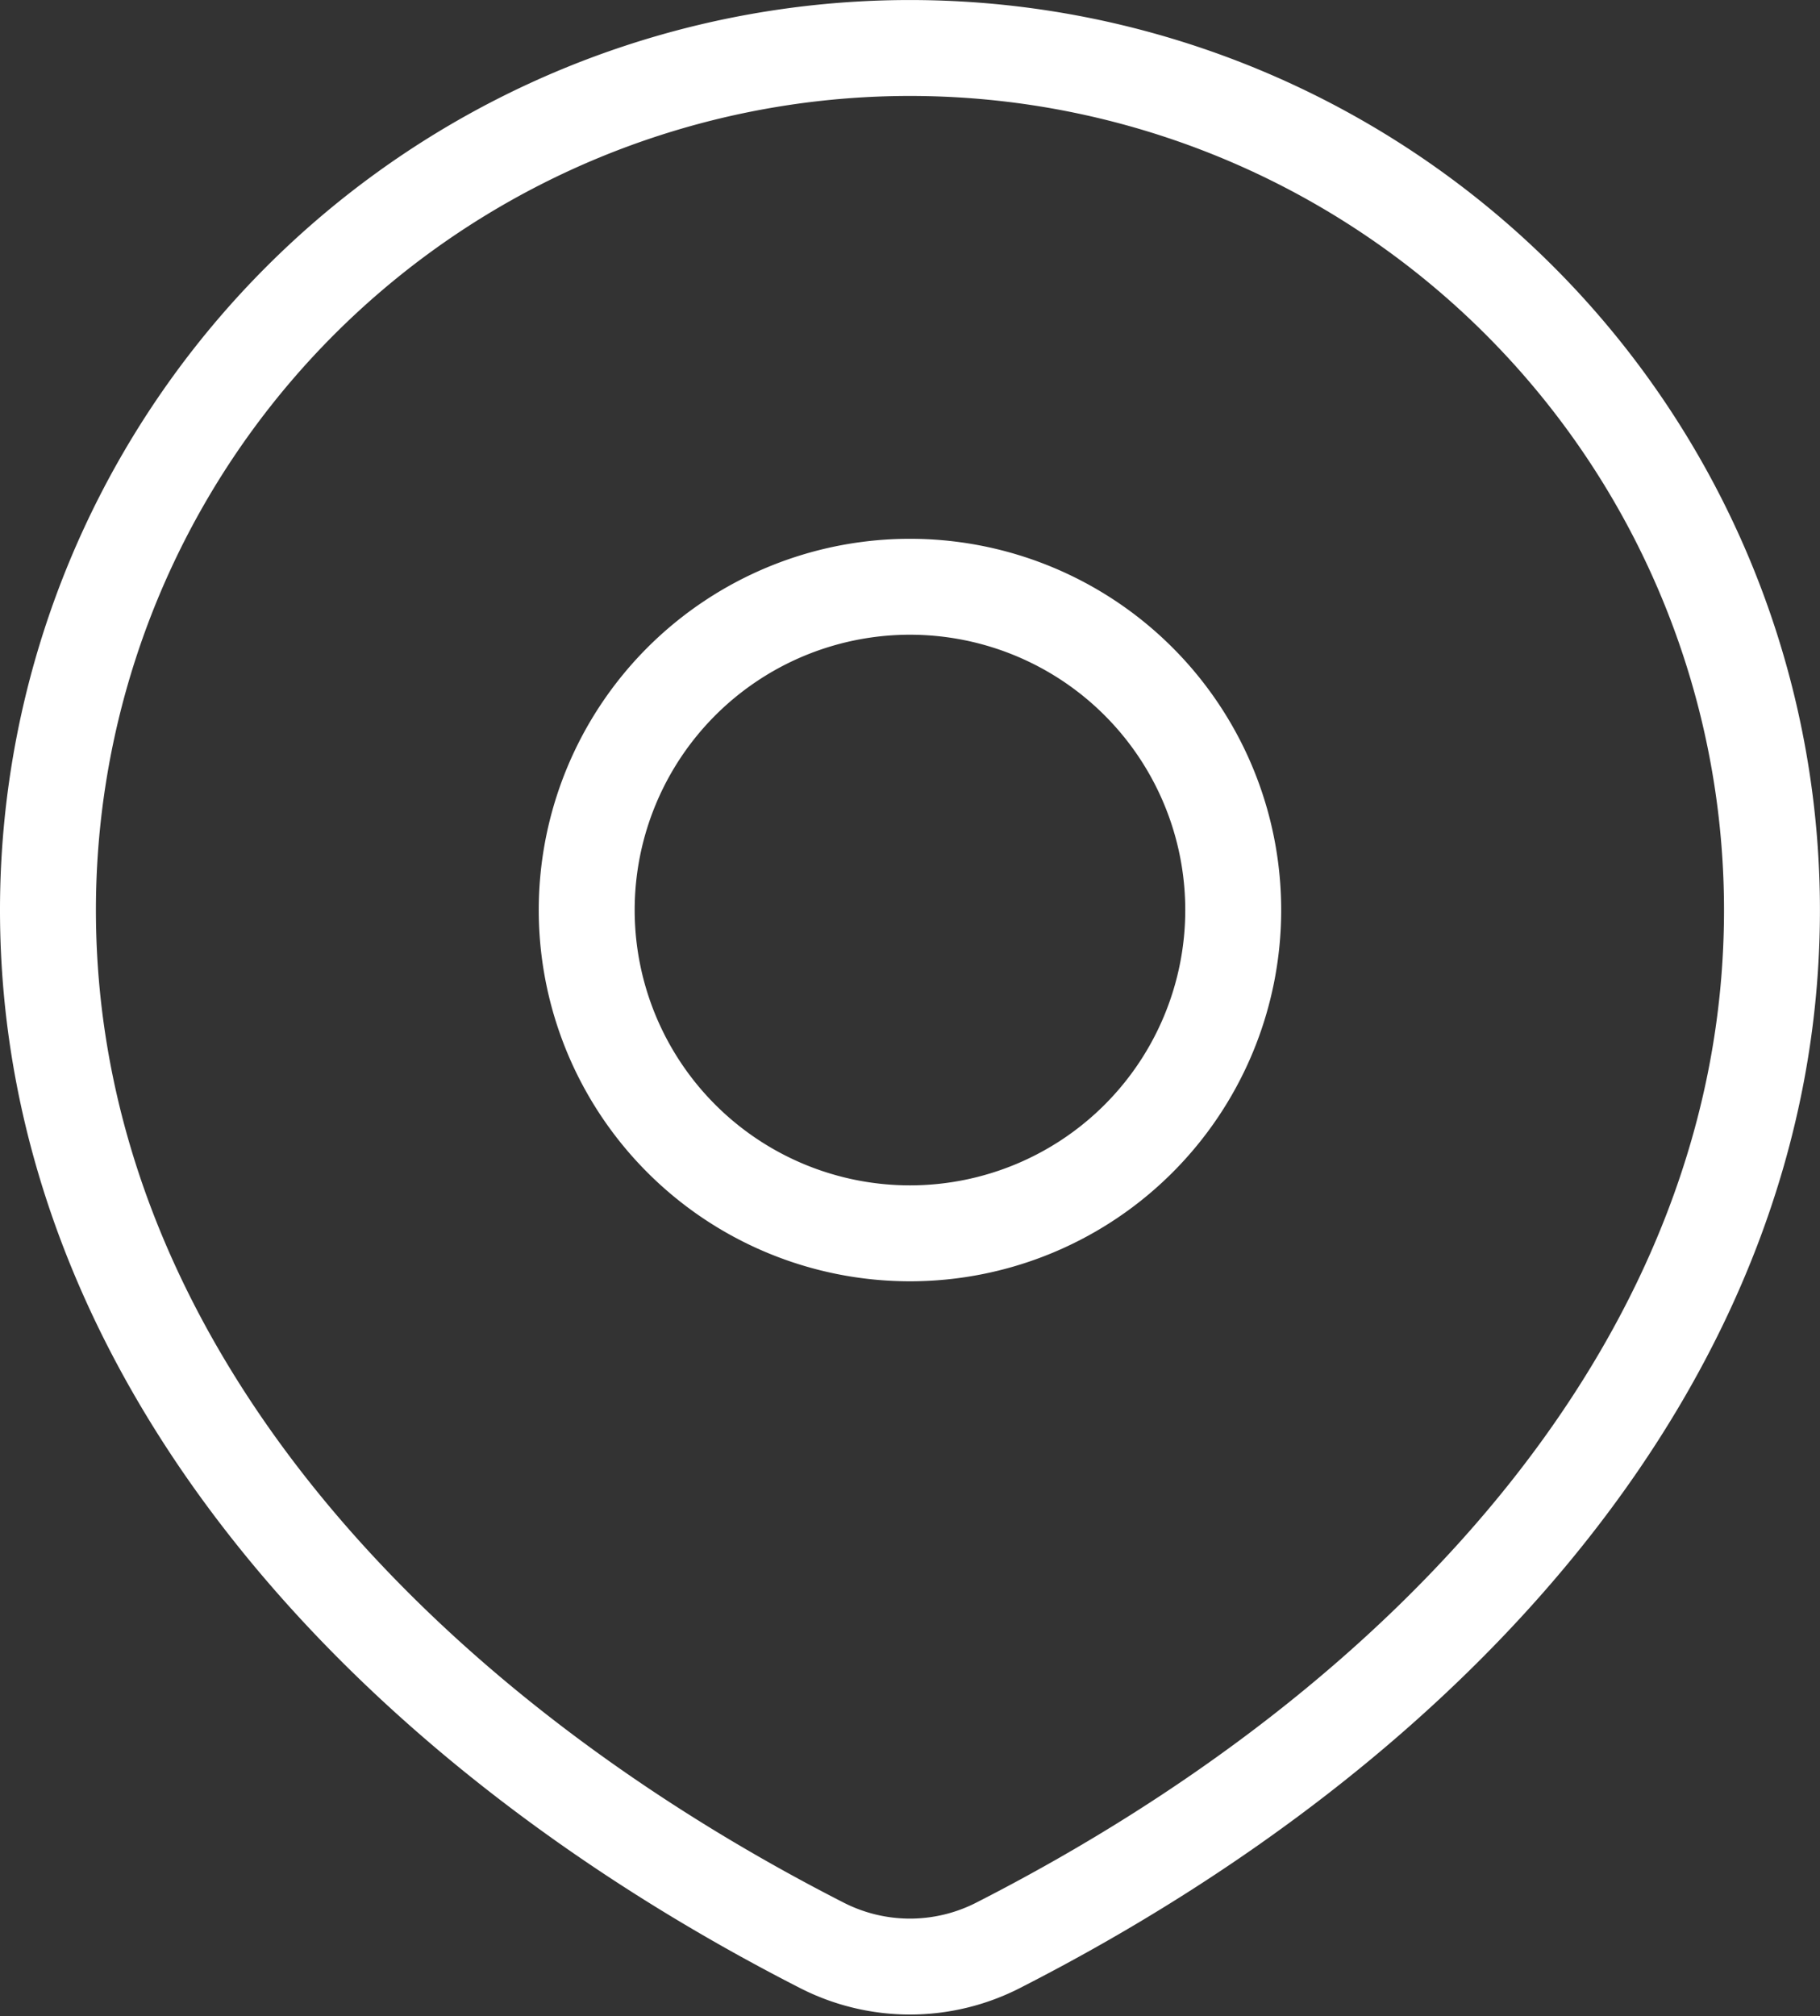 <svg xmlns="http://www.w3.org/2000/svg" width="28.461" height="31.525" viewBox="0 0 28.461 31.525">
    <rect x="0" y="0" width="28.461" height="31.525" fill="#333333" stroke="none"/>
    <path data-name="Trazado 15718" d="M46.855 53.67c6.8-3.467 12.105-9.208 12.105-16.189A13.48 13.48 0 1 0 32 37.48c0 6.981 5.306 12.72 12.105 16.19a3.026 3.026 0 0 0 2.75 0z" style="fill:none;stroke:#ffffff;stroke-linecap:round;stroke-linejoin:round;stroke-width:1.5px" transform="translate(-31.25 -23.25)"/>
    <path data-name="Trazado 15719" d="M82.11 69.055A5.055 5.055 0 1 1 77.055 64a5.055 5.055 0 0 1 5.055 5.055z" transform="translate(-62.825 -54.825)" style="fill:none;stroke:#ffffff;stroke-linecap:round;stroke-linejoin:round;stroke-width:1.5px"/>
</svg>
